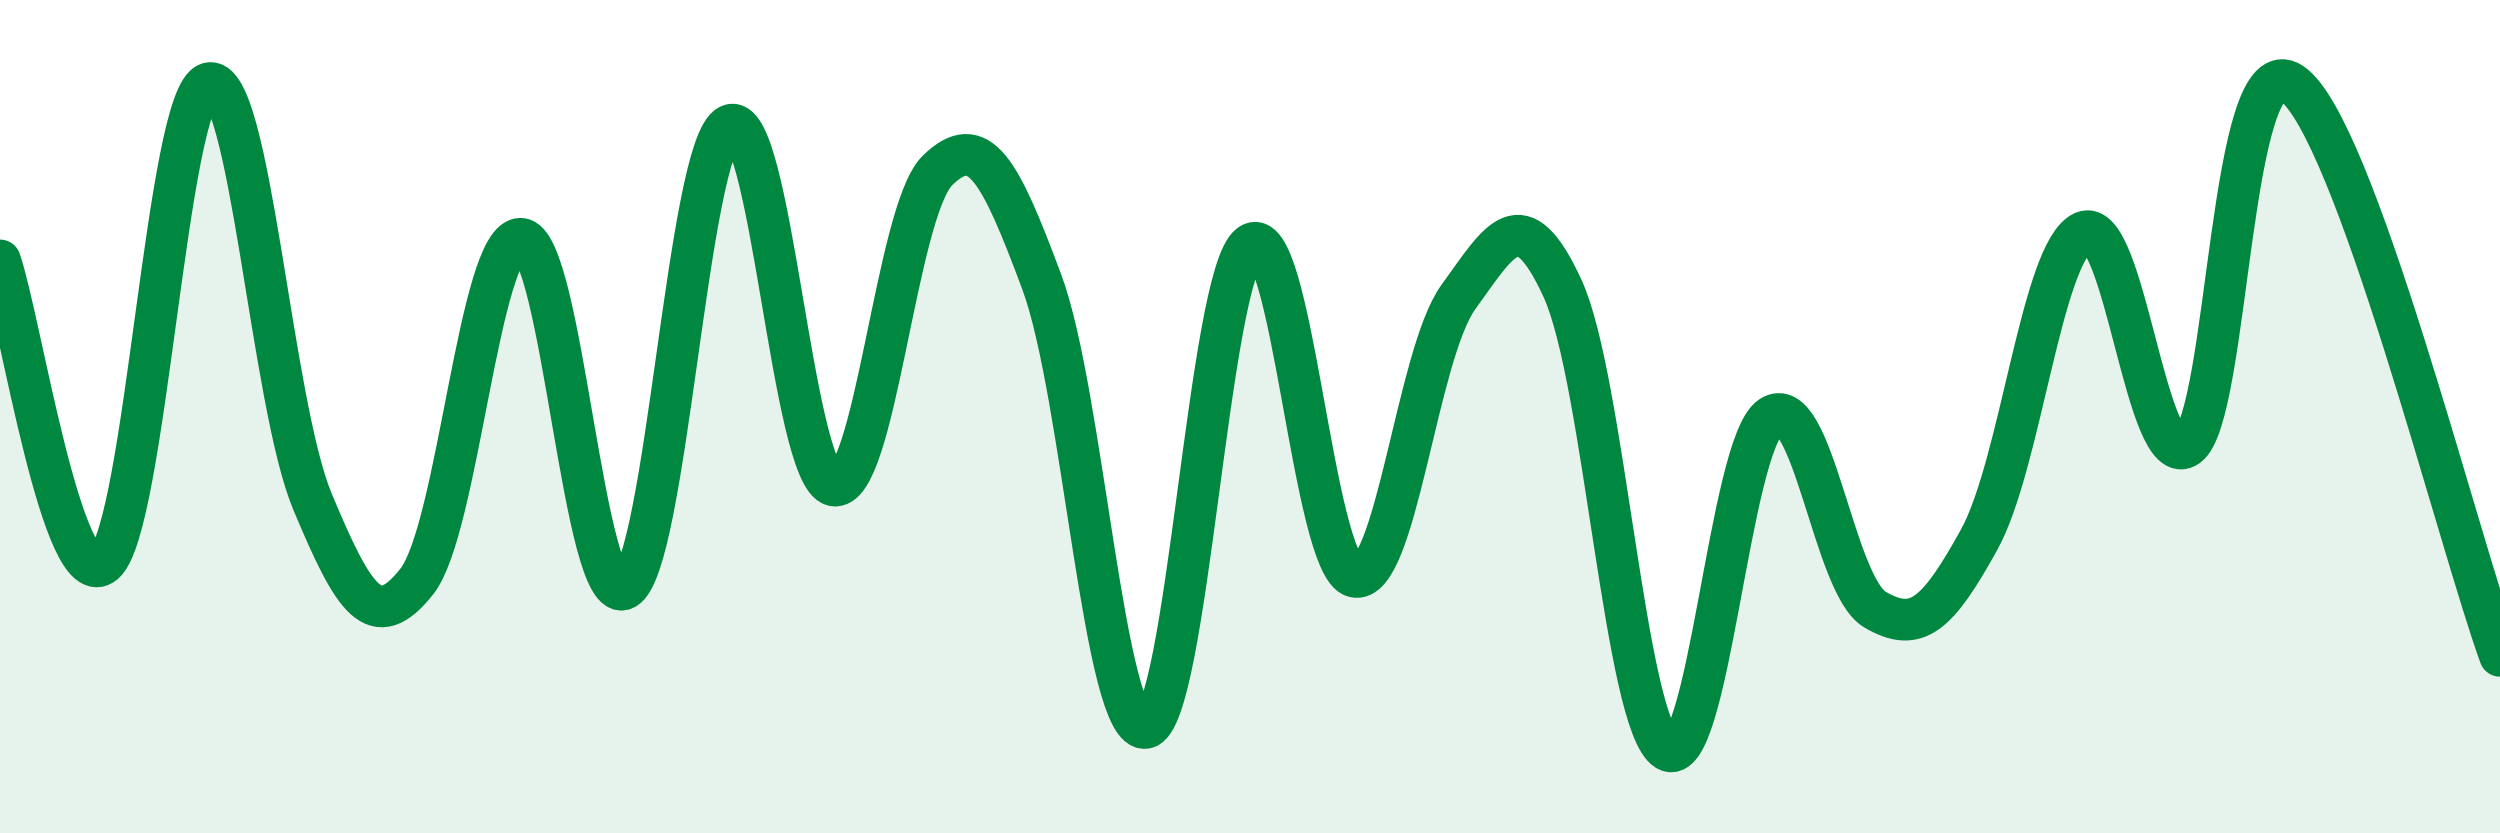 
    <svg width="60" height="20" viewBox="0 0 60 20" xmlns="http://www.w3.org/2000/svg">
      <path
        d="M 0,6.25 C 0.5,7.7 1.5,14.37 2.5,13.52 C 3.5,12.67 4,2.3 5,2 C 6,1.7 6.5,9.65 7.5,12.04 C 8.5,14.43 9,15.22 10,13.96 C 11,12.7 11.5,5.7 12.5,5.73 C 13.5,5.76 14,14.67 15,14.13 C 16,13.59 16.5,3.51 17.5,3.01 C 18.5,2.51 19,11.43 20,11.65 C 21,11.87 21.5,5.07 22.5,4.09 C 23.5,3.11 24,4.08 25,6.76 C 26,9.44 26.5,17.65 27.5,17.47 C 28.5,17.29 29,6.6 30,5.87 C 31,5.14 31.5,13.59 32.5,13.84 C 33.5,14.09 34,8.51 35,7.13 C 36,5.75 36.5,4.75 37.5,6.92 C 38.5,9.09 39,17.38 40,18 C 41,18.62 41.5,10.67 42.5,10 C 43.5,9.33 44,14.04 45,14.63 C 46,15.22 46.5,14.76 47.5,12.95 C 48.5,11.14 49,6.02 50,5.57 C 51,5.12 51.5,11.42 52.5,10.71 C 53.5,10 53.5,0.99 55,2 C 56.5,3.01 59,12.99 60,15.74L60 20L0 20Z"
        fill="#008740"
        opacity="0.1"
        stroke-linecap="round"
        stroke-linejoin="round"
      />
      <path
        d="M 0,6.25 C 0.5,7.7 1.5,14.37 2.5,13.52 C 3.5,12.67 4,2.3 5,2 C 6,1.7 6.5,9.65 7.5,12.04 C 8.5,14.43 9,15.22 10,13.96 C 11,12.7 11.5,5.7 12.5,5.73 C 13.5,5.76 14,14.67 15,14.13 C 16,13.59 16.5,3.51 17.5,3.01 C 18.5,2.51 19,11.43 20,11.65 C 21,11.87 21.5,5.07 22.5,4.09 C 23.5,3.11 24,4.08 25,6.76 C 26,9.44 26.5,17.65 27.5,17.47 C 28.5,17.29 29,6.6 30,5.87 C 31,5.14 31.5,13.59 32.5,13.84 C 33.5,14.09 34,8.51 35,7.13 C 36,5.75 36.5,4.75 37.5,6.92 C 38.5,9.09 39,17.38 40,18 C 41,18.62 41.5,10.67 42.5,10 C 43.5,9.33 44,14.04 45,14.63 C 46,15.22 46.5,14.76 47.5,12.95 C 48.5,11.14 49,6.02 50,5.57 C 51,5.12 51.5,11.42 52.5,10.71 C 53.5,10 53.5,0.99 55,2 C 56.5,3.01 59,12.99 60,15.74"
        stroke="#008740"
        stroke-width="1"
        fill="none"
        stroke-linecap="round"
        stroke-linejoin="round"
      />
    </svg>
  
